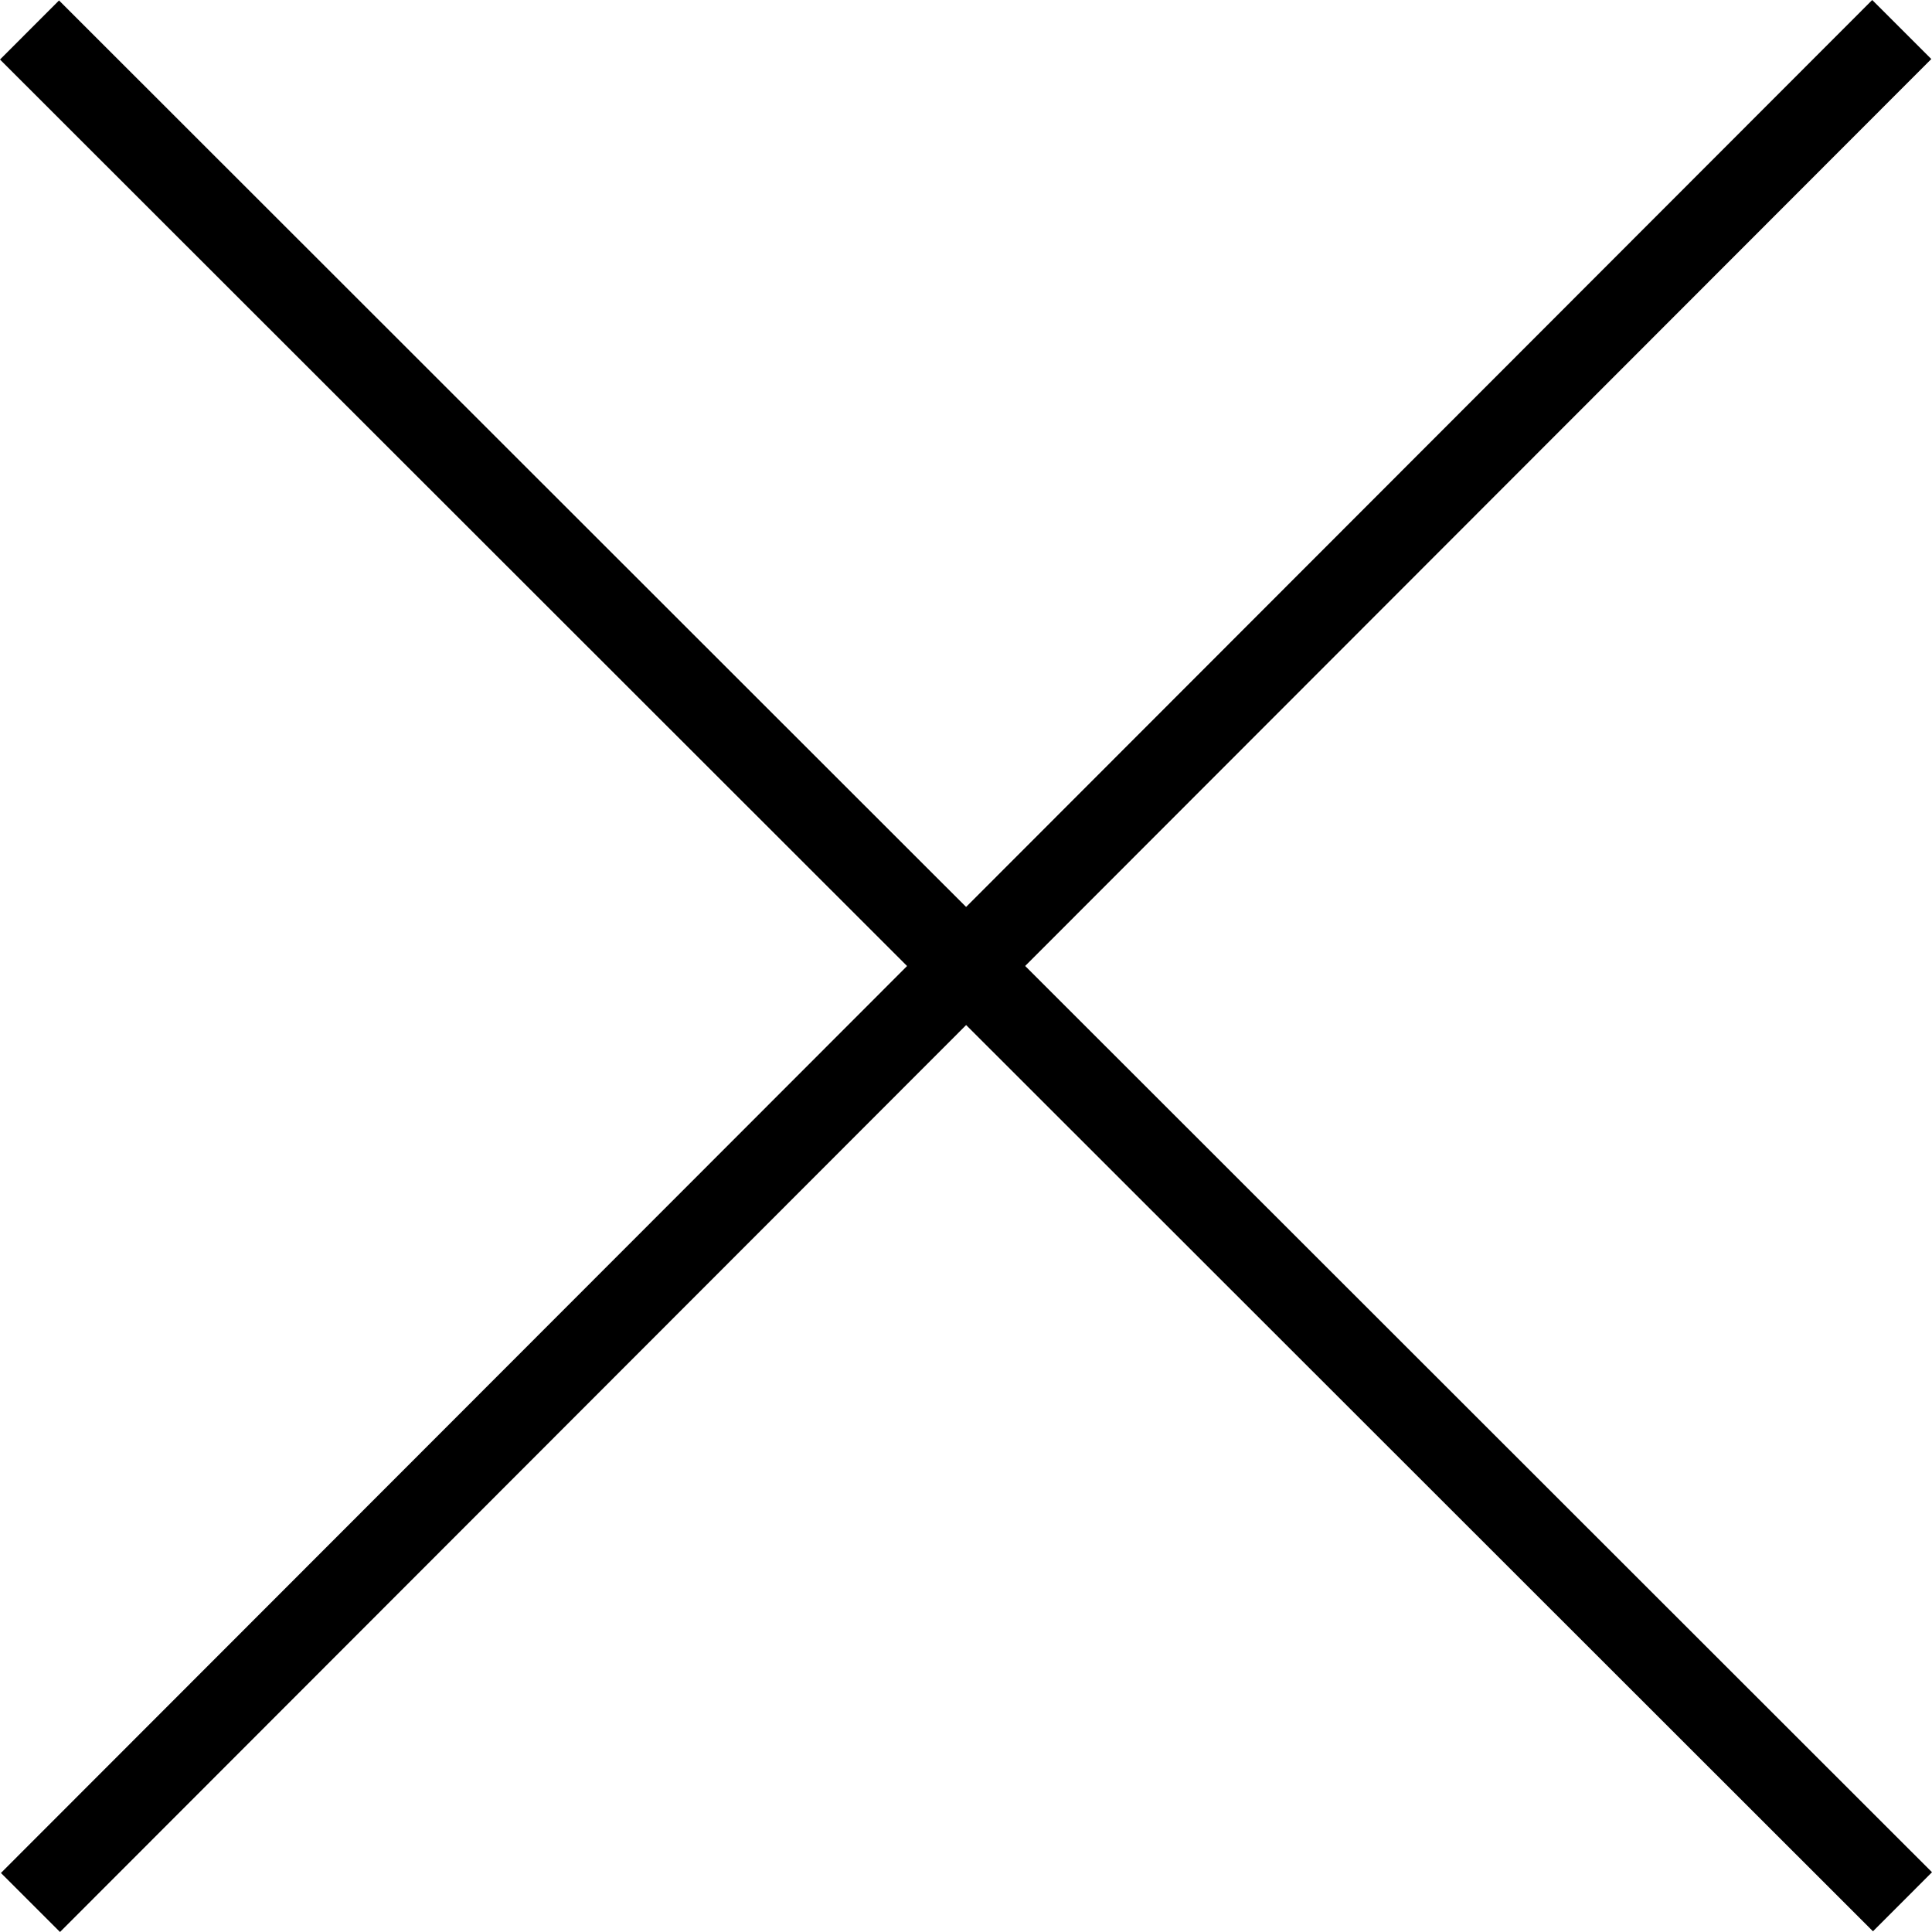 <svg id="Layer_1" data-name="Layer 1" xmlns="http://www.w3.org/2000/svg" viewBox="0 0 809.723 809.72">
  <defs>
    <style>
      .cls-1 {
        fill: none;
        stroke: #000;
        stroke-miterlimit: 10;
        stroke-width: 35px;
      }
    </style>
  </defs>
  <title>kryss</title>
  <line class="cls-1" x1="797.052" y1="12.369" x2="12.771" y2="797.351"/>
  <line class="cls-1" x1="797.353" y1="797.05" x2="12.37" y2="12.569"/>
</svg>

